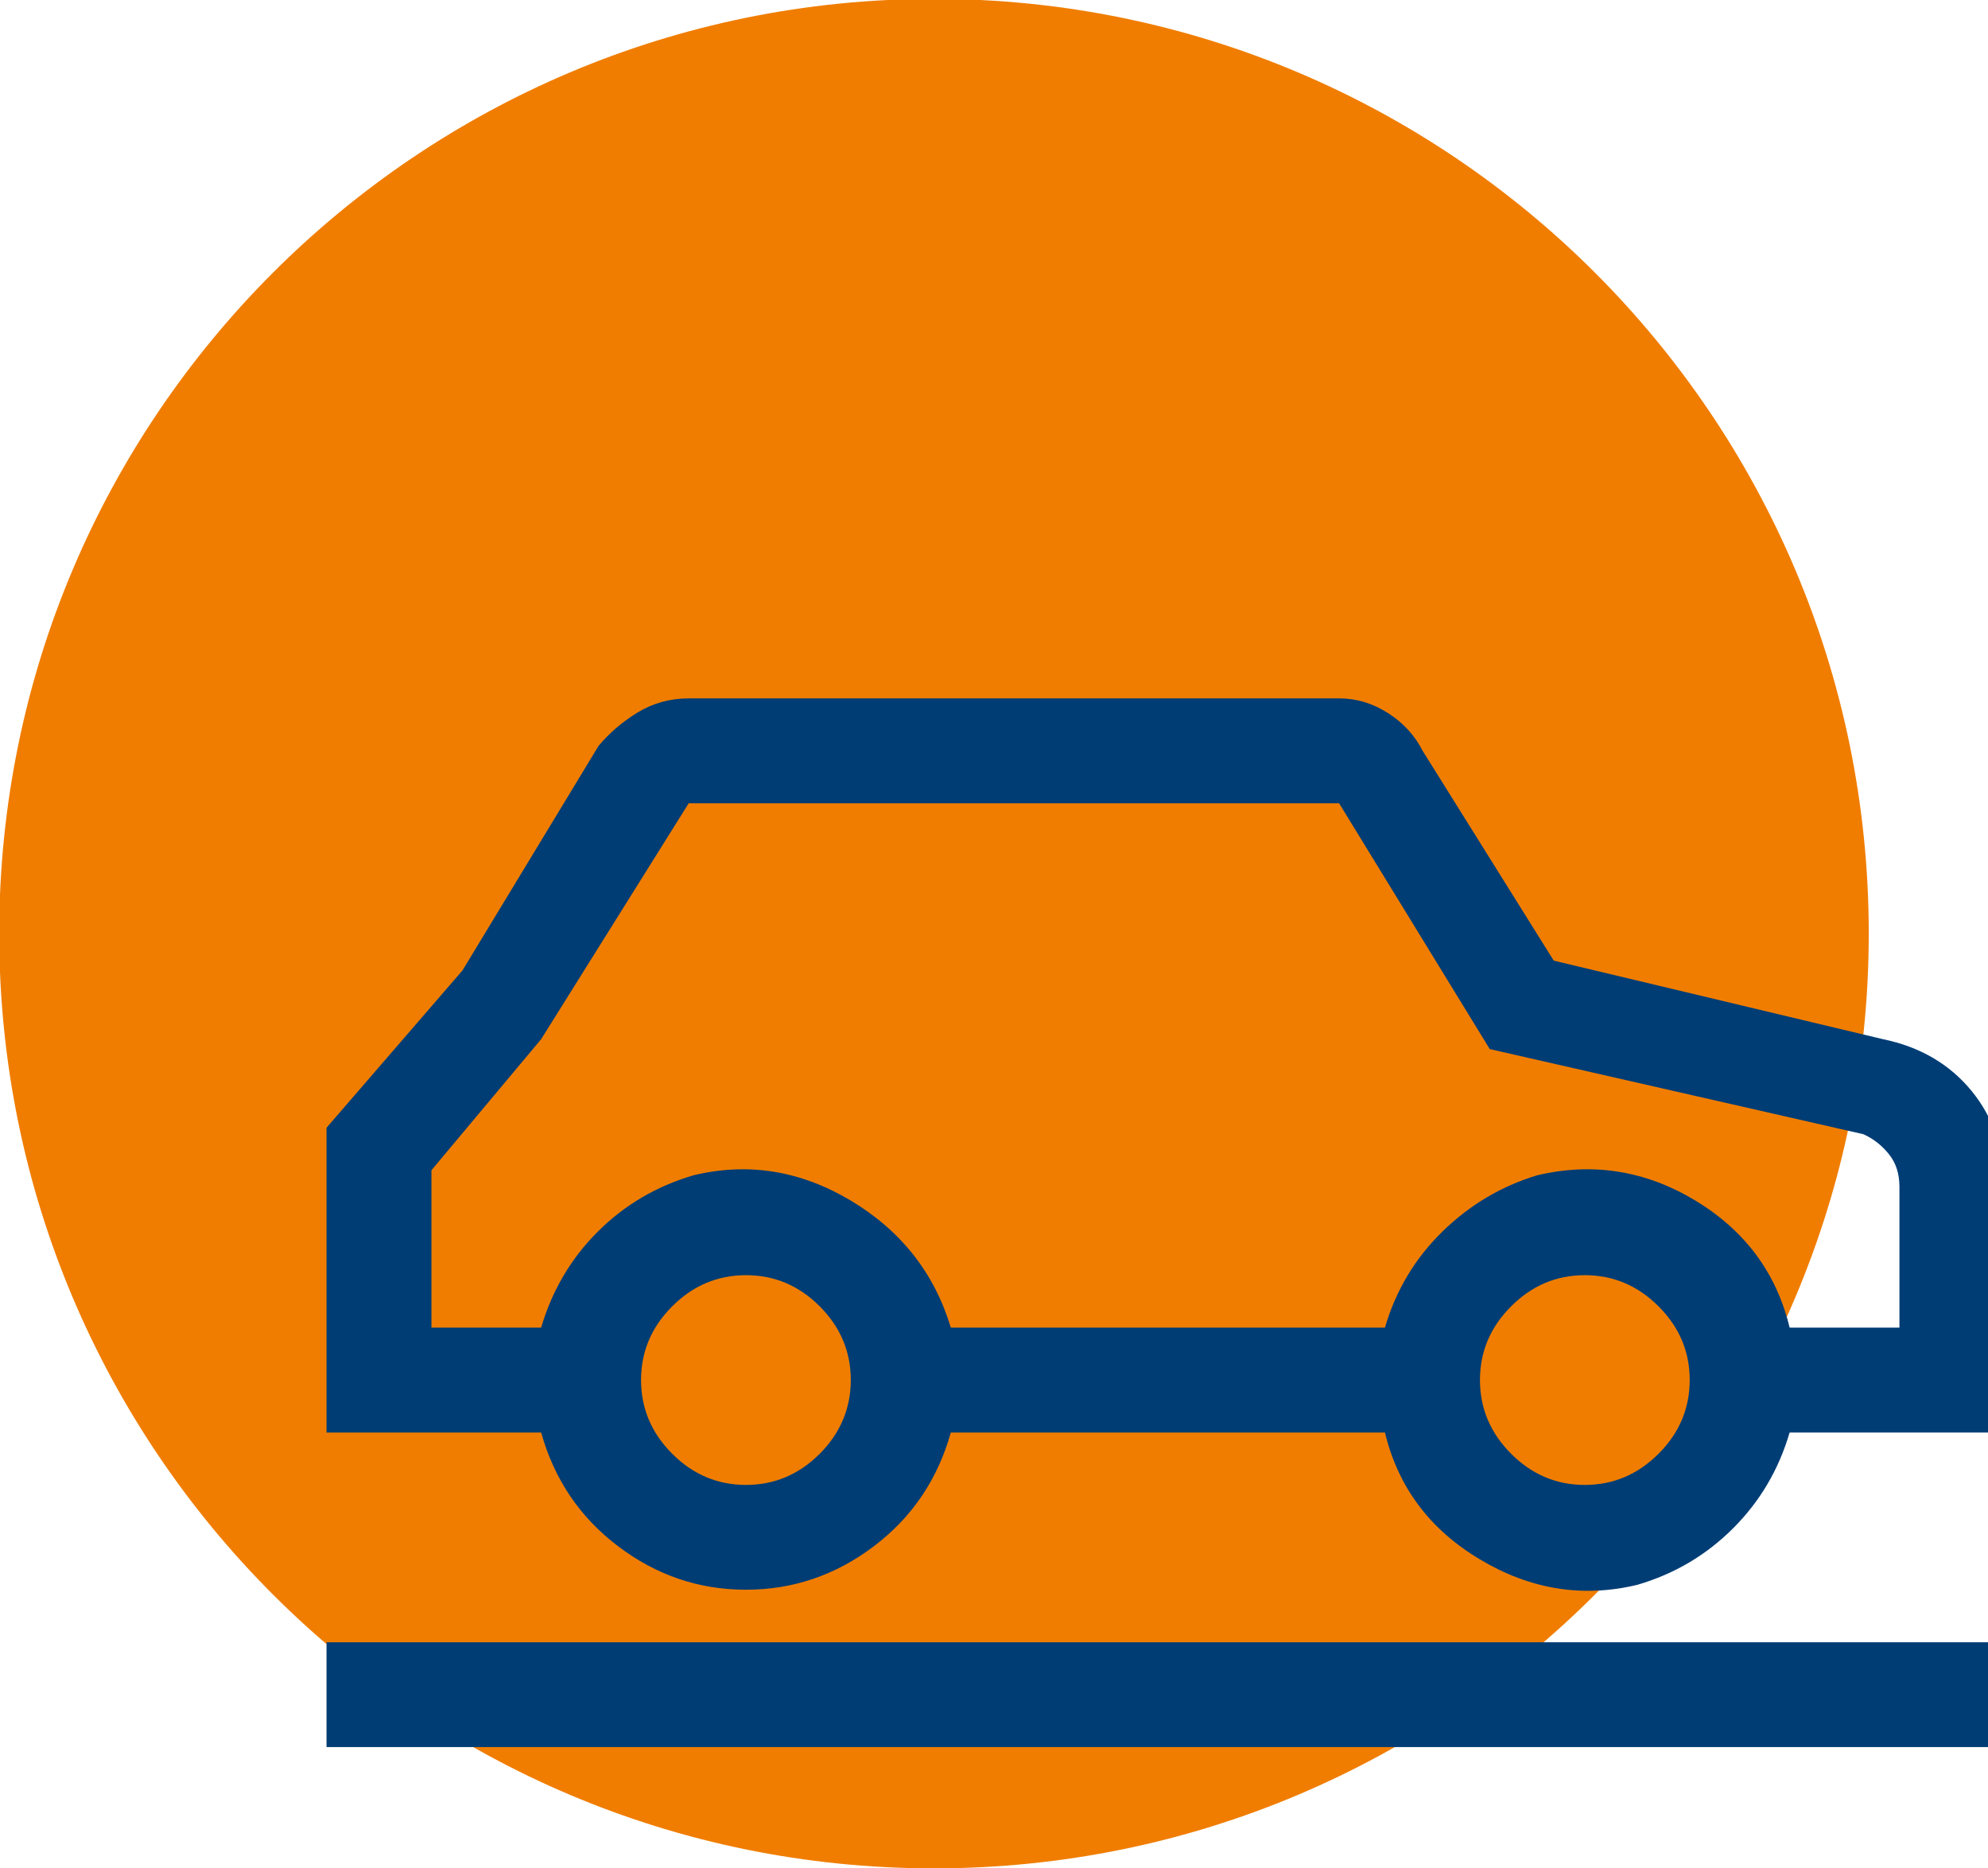 <?xml version="1.0" encoding="UTF-8" standalone="no"?>
<!-- Created with Inkscape (http://www.inkscape.org/) -->

<svg
   width="5.879mm"
   height="5.525mm"
   viewBox="0 0 5.879 5.525"
   version="1.1"
   id="svg1"
   inkscape:version="1.3.2 (091e20e, 2023-11-25, custom)"
   sodipodi:docname="a-auto.svg"
   xmlns:inkscape="http://www.inkscape.org/namespaces/inkscape"
   xmlns:sodipodi="http://sodipodi.sourceforge.net/DTD/sodipodi-0.dtd"
   xmlns="http://www.w3.org/2000/svg"
   xmlns:svg="http://www.w3.org/2000/svg">
  <sodipodi:namedview
     id="namedview1"
     pagecolor="#ffffff"
     bordercolor="#000000"
     borderopacity="0.25"
     inkscape:showpageshadow="2"
     inkscape:pageopacity="0.0"
     inkscape:pagecheckerboard="0"
     inkscape:deskcolor="#d1d1d1"
     inkscape:document-units="mm"
     inkscape:zoom="12.814029"
     inkscape:cx="-9.950032"
     inkscape:cy="-0.8194144"
     inkscape:window-width="1920"
     inkscape:window-height="1137"
     inkscape:window-x="-8"
     inkscape:window-y="-8"
     inkscape:window-maximized="1"
     inkscape:current-layer="layer1" />
  <defs
     id="defs1">
    <clipPath
       clipPathUnits="userSpaceOnUse"
       id="clipPath24">
      <path
         d="M 0,0 H 419.528 V 419.528 H 0 Z"
         transform="translate(-205.404,-298.868)"
         id="path24" />
    </clipPath>
    <clipPath
       clipPathUnits="userSpaceOnUse"
       id="clipPath27">
      <path
         d="M 0,0 H 419.528 V 419.528 H 0 Z"
         transform="translate(-205.404,-268.904)"
         id="path27" />
    </clipPath>
    <clipPath
       clipPathUnits="userSpaceOnUse"
       id="clipPath29">
      <path
         d="M 0,0 H 419.528 V 419.528 H 0 Z"
         transform="translate(-204.358,-275.949)"
         id="path29" />
    </clipPath>
    <clipPath
       clipPathUnits="userSpaceOnUse"
       id="clipPath31">
      <path
         d="M 0,0 H 419.528 V 419.528 H 0 Z"
         transform="translate(-205.404,-238.941)"
         id="path31" />
    </clipPath>
    <clipPath
       clipPathUnits="userSpaceOnUse"
       id="clipPath33">
      <path
         d="M 0,0 H 419.528 V 419.528 H 0 Z"
         id="path33" />
    </clipPath>
    <clipPath
       clipPathUnits="userSpaceOnUse"
       id="clipPath35">
      <path
         d="M 0,0 H 419.528 V 419.528 H 0 Z"
         transform="translate(-205.404,-208.55)"
         id="path35" />
    </clipPath>
    <clipPath
       clipPathUnits="userSpaceOnUse"
       id="clipPath38">
      <path
         d="M 0,0 H 419.528 V 419.528 H 0 Z"
         transform="translate(-205.404,-179.286)"
         id="path38" />
    </clipPath>
    <clipPath
       clipPathUnits="userSpaceOnUse"
       id="clipPath40">
      <path
         d="M 0,0 H 419.528 V 419.528 H 0 Z"
         id="path40" />
    </clipPath>
  </defs>
  <g
     inkscape:label="Ebene 1"
     inkscape:groupmode="layer"
     id="layer1"
     transform="translate(-107.421,-147.108)">
    <path
       id="path37"
       d="m 0,0 c 4.325,0 7.831,3.506 7.831,7.831 0,4.324 -3.506,7.83 -7.831,7.83 -4.325,0 -7.831,-3.506 -7.831,-7.83 C -7.831,3.506 -4.325,0 0,0"
       style="fill:#f07d00;fill-opacity:1;fill-rule:nonzero;stroke:none"
       transform="matrix(0.353,0,0,-0.353,110.183,152.633)"
       clip-path="url(#clipPath38)" />
    <path
       id="path39"
       d="m 200.183,180.189 h 14.055 v 0.878 h -14.055 z m 0.879,4.832 0.919,1.098 1.236,1.976 h 5.449 l 1.262,-2.059 3.13,-0.713 c 0.082,-0.037 0.153,-0.092 0.212,-0.165 0.06,-0.073 0.09,-0.165 0.09,-0.275 v -1.18 h -0.92 c -0.11,0.457 -0.373,0.812 -0.789,1.064 -0.417,0.251 -0.858,0.322 -1.325,0.212 -0.302,-0.091 -0.567,-0.249 -0.796,-0.473 -0.229,-0.224 -0.389,-0.492 -0.48,-0.803 h -3.637 c -0.138,0.457 -0.417,0.812 -0.838,1.064 -0.421,0.251 -0.86,0.322 -1.317,0.212 -0.311,-0.091 -0.579,-0.249 -0.803,-0.473 -0.225,-0.224 -0.382,-0.492 -0.474,-0.803 h -0.919 z m 9.045,-2.375 c -0.174,0.174 -0.261,0.38 -0.261,0.618 0,0.238 0.087,0.443 0.261,0.617 0.174,0.174 0.379,0.261 0.617,0.261 0.238,0 0.444,-0.087 0.618,-0.261 0.174,-0.174 0.261,-0.379 0.261,-0.617 0,-0.238 -0.087,-0.444 -0.261,-0.618 -0.174,-0.174 -0.38,-0.261 -0.618,-0.261 -0.238,0 -0.443,0.087 -0.617,0.261 m -7.028,0 c -0.174,0.174 -0.261,0.38 -0.261,0.618 0,0.238 0.087,0.443 0.261,0.617 0.174,0.174 0.38,0.261 0.618,0.261 0.238,0 0.444,-0.087 0.618,-0.261 0.173,-0.174 0.26,-0.379 0.26,-0.617 0,-0.238 -0.087,-0.444 -0.26,-0.618 -0.174,-0.174 -0.38,-0.261 -0.618,-0.261 -0.238,0 -0.444,0.087 -0.618,0.261 m 1.689,-0.775 c 0.32,0.242 0.535,0.56 0.645,0.953 h 3.637 c 0.11,-0.457 0.375,-0.812 0.796,-1.063 0.421,-0.252 0.86,-0.323 1.318,-0.213 0.311,0.091 0.578,0.249 0.803,0.474 0.224,0.224 0.382,0.491 0.473,0.802 h 1.798 v 2.059 c 0,0.311 -0.091,0.579 -0.274,0.803 -0.184,0.224 -0.431,0.369 -0.742,0.433 l -2.758,0.658 -1.098,1.757 c -0.065,0.128 -0.161,0.234 -0.289,0.316 -0.128,0.082 -0.265,0.124 -0.411,0.124 h -5.449 c -0.156,0 -0.298,-0.04 -0.426,-0.117 -0.128,-0.078 -0.238,-0.172 -0.329,-0.281 l -1.14,-1.881 -1.139,-1.318 v -2.553 h 1.798 c 0.11,-0.393 0.325,-0.711 0.645,-0.953 0.321,-0.243 0.677,-0.364 1.071,-0.364 0.393,0 0.75,0.121 1.071,0.364"
       style="fill:#003d75;fill-opacity:1;fill-rule:nonzero;stroke:none"
       transform="matrix(0.353,0,0,-0.353,37.722,215.881)"
       clip-path="url(#clipPath40)" />
  </g>
</svg>
